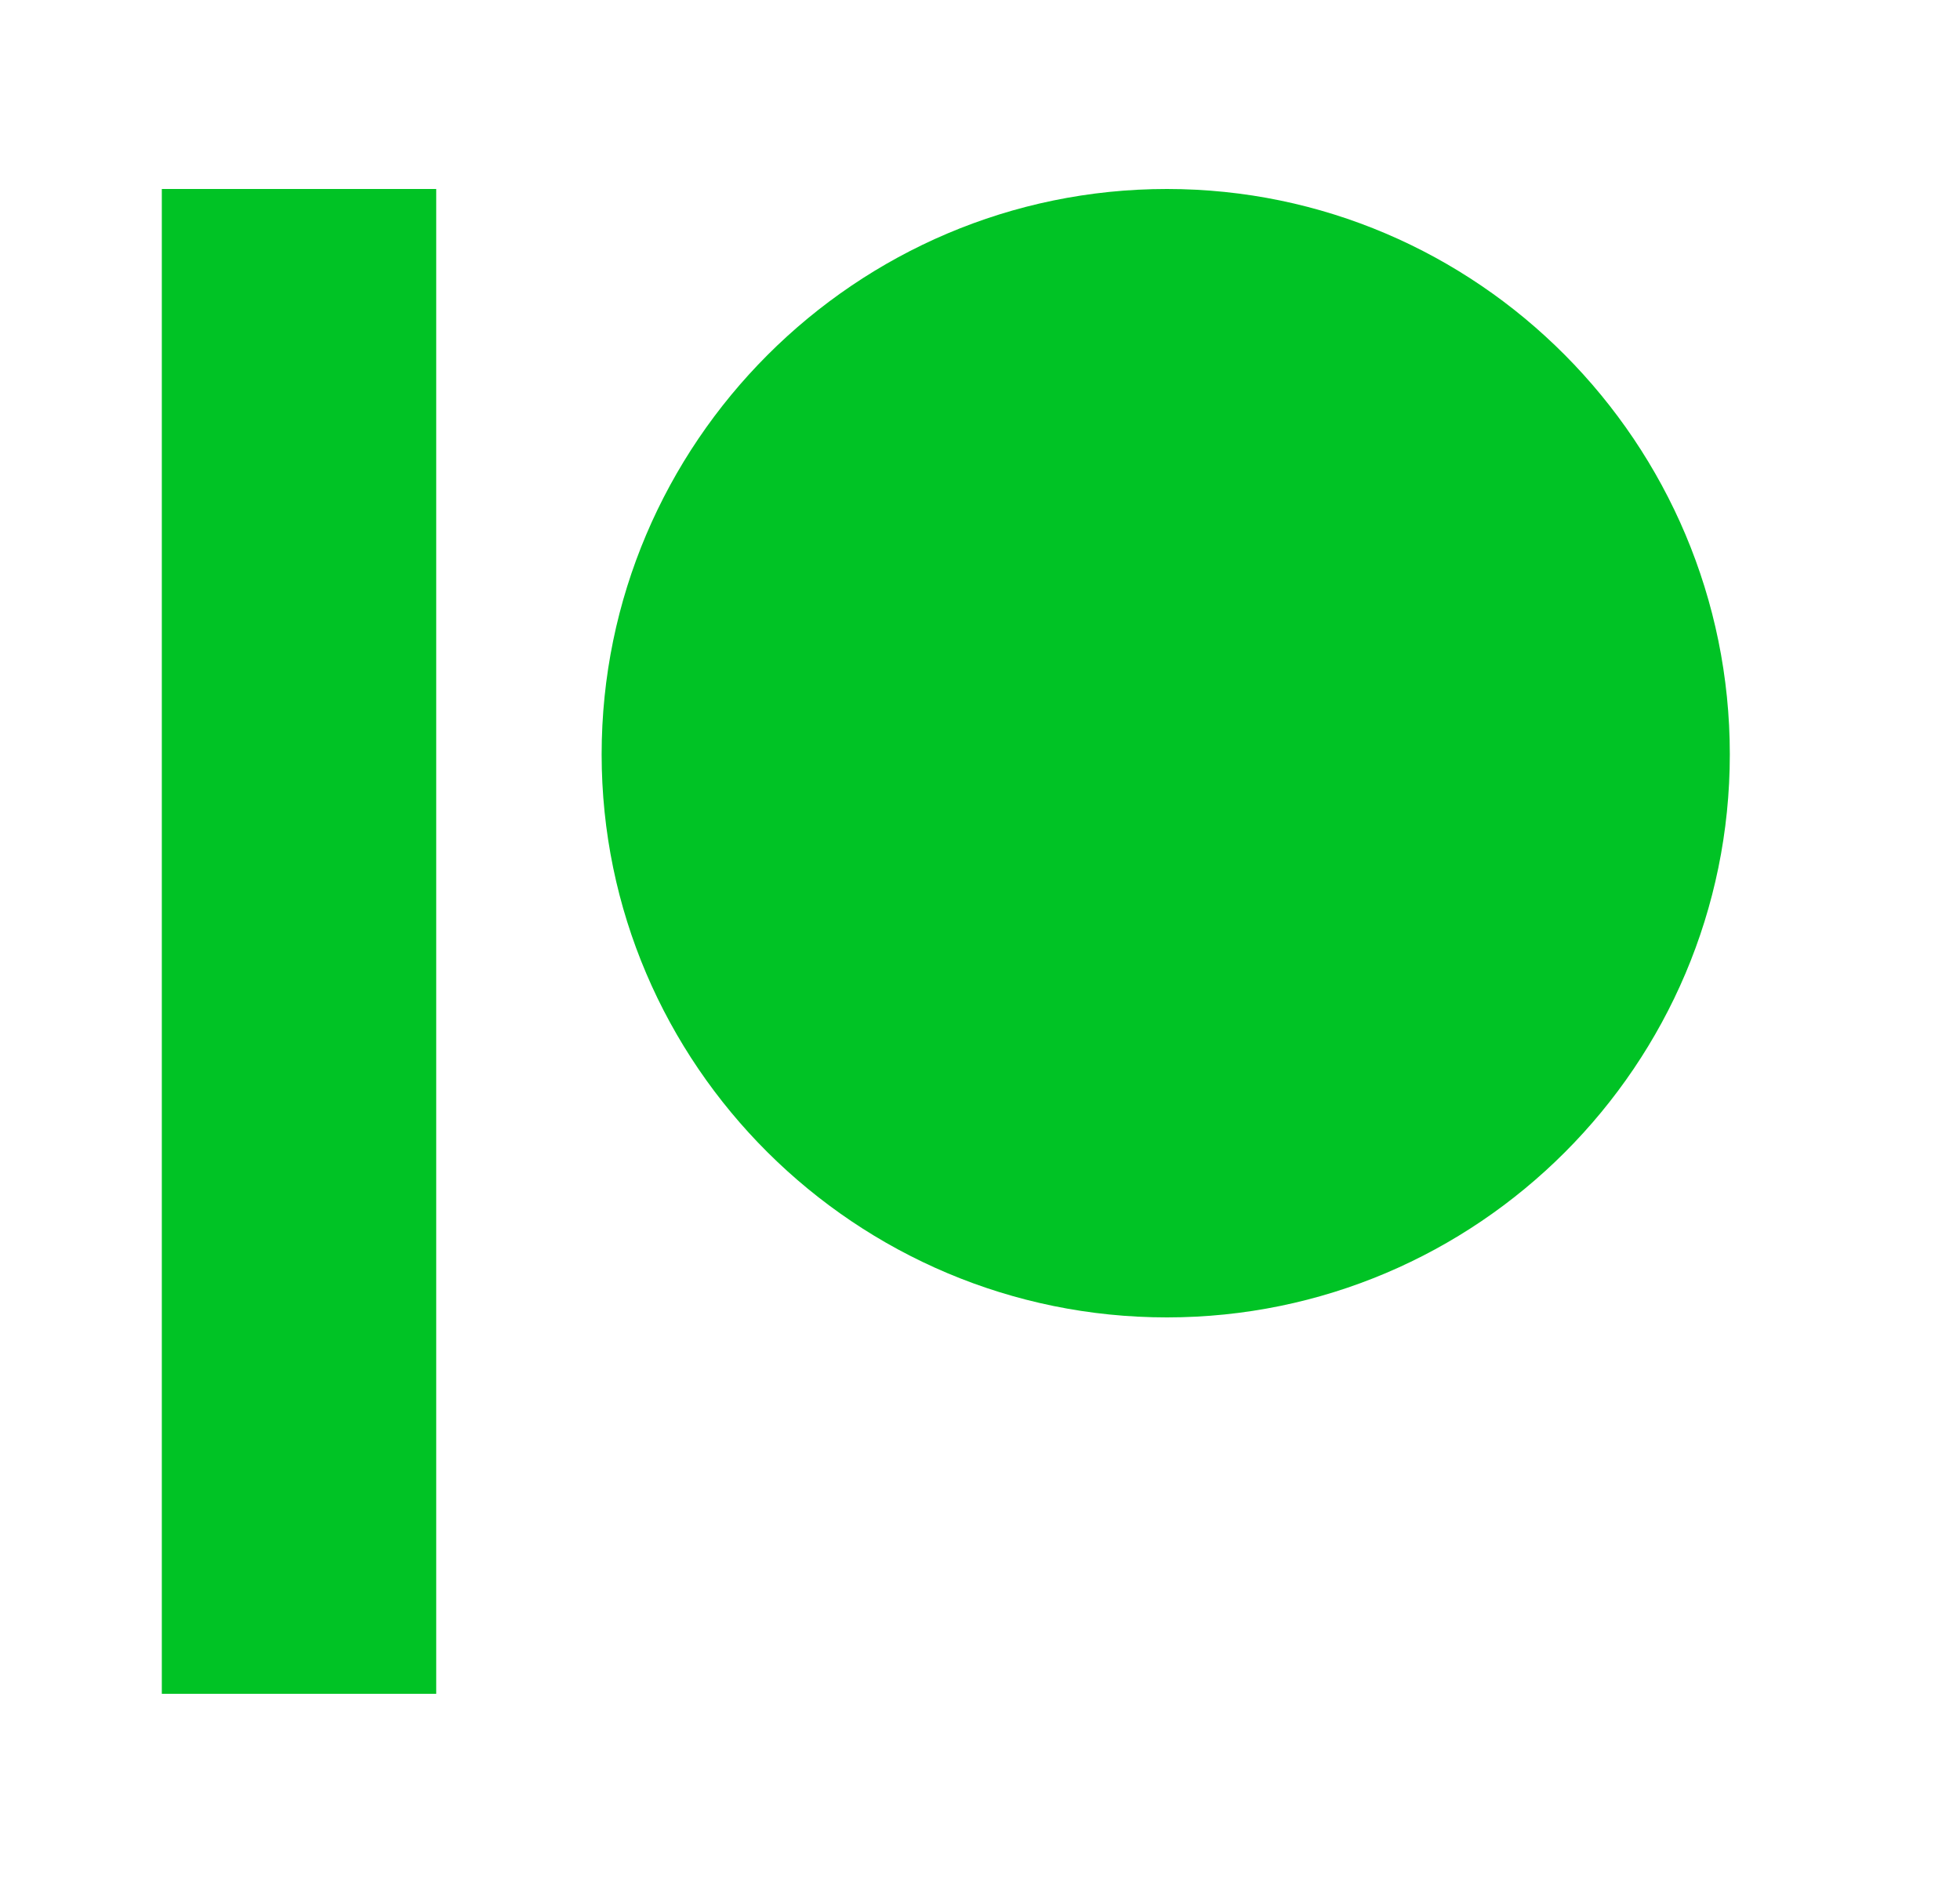 <svg width="25" height="24" viewBox="0 0 25 24" fill="none" xmlns="http://www.w3.org/2000/svg">
<g id="mdi:patreon">
<path id="Vector" d="M14.884 2.41C18.845 2.41 22.064 5.65 22.064 9.62C22.064 13.58 18.845 16.8 14.884 16.8C10.915 16.8 7.674 13.58 7.674 9.62C7.674 5.65 10.915 2.41 14.884 2.41ZM2.064 21.6H5.564V2.41H2.064V21.6Z" fill="#00C325"/>
</g>
</svg>
